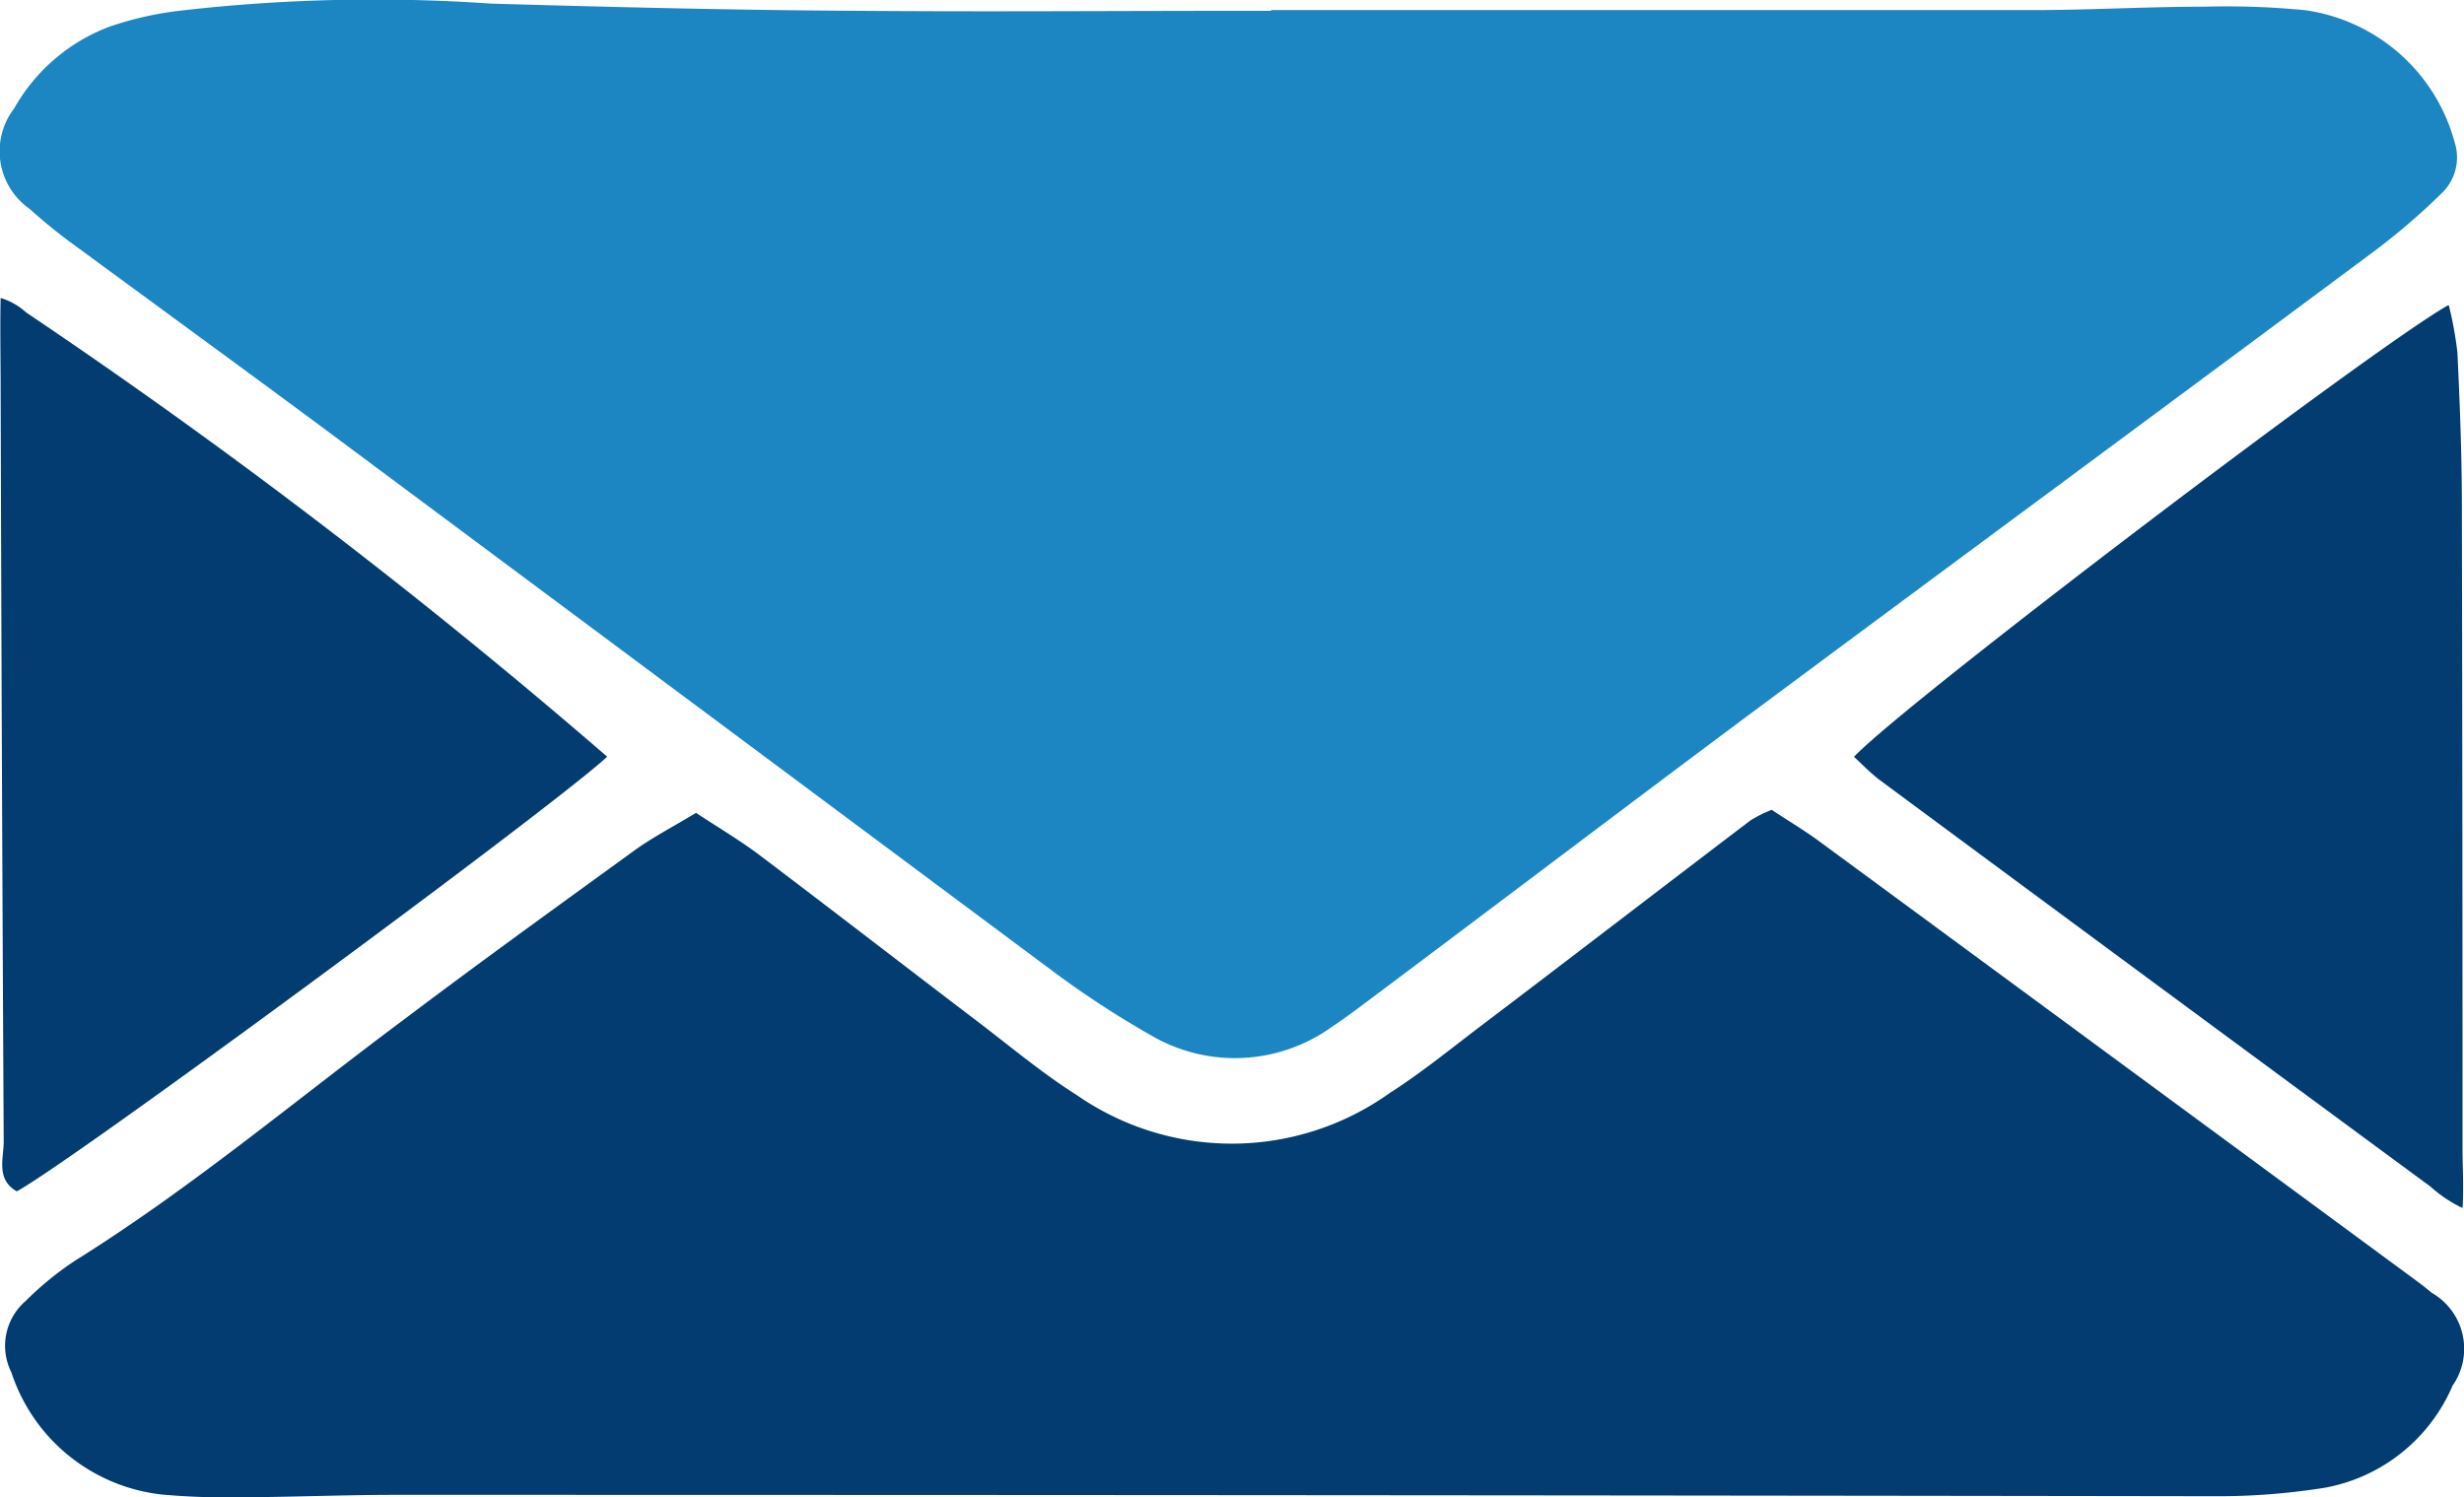 <svg xmlns="http://www.w3.org/2000/svg" width="23.241" height="14.124" viewBox="0 0 23.241 14.124">
  <g id="Calque_187_-_copie" data-name="Calque 187 - copie" transform="translate(0 -0.004)">
    <g id="Calque_4_-_copie" data-name="Calque 4 - copie" transform="translate(0 0.004)">
      <g id="Group_467" data-name="Group 467" transform="translate(0)">
        <path id="Path_1232" data-name="Path 1232" d="M23.036,28.128c-.084-.071-.175-.136-.262-.2q-2.765-2.036-5.533-4.072c-.139-.1-.292-.191-.428-.282a1.2,1.2,0,0,0-.2.1c-.849.645-1.7,1.3-2.546,1.941-.282.214-.56.441-.859.632a2.562,2.562,0,0,1-2.948.019c-.317-.2-.609-.444-.91-.674-.69-.525-1.377-1.056-2.067-1.578-.191-.146-.4-.269-.616-.411-.22.133-.415.233-.593.363-.719.522-1.442,1.043-2.151,1.578C2.889,26.314,1.9,27.147.805,27.83a3.036,3.036,0,0,0-.463.379.558.558,0,0,0-.133.671,1.689,1.689,0,0,0,1.422,1.153,6.53,6.53,0,0,0,.667.026c.512,0,1.024-.023,1.532-.023q8.606,0,17.21.013a6.4,6.4,0,0,0,.995-.081,1.628,1.628,0,0,0,1.2-.962.608.608,0,0,0-.2-.878Z" transform="translate(-0.102 -15.935)" fill="#023c71" fill-rule="evenodd"/>
        <path id="Path_1233" data-name="Path 1233" d="M.749,2.351c.771.567,1.545,1.131,2.313,1.7Q6.517,6.623,9.969,9.194a8.972,8.972,0,0,0,.894.58,1.565,1.565,0,0,0,1.7-.084c.094-.062.181-.126.272-.194,1.212-.907,2.417-1.821,3.629-2.725,1.983-1.474,3.969-2.938,5.951-4.413a6.192,6.192,0,0,0,.606-.522.468.468,0,0,0,.133-.486A1.708,1.708,0,0,0,21.742.1,7.62,7.62,0,0,0,20.8.067c-.535,0-1.024.029-1.558.032-2.427,0-4.986,0-7.254,0V.106c-1.62,0-2.6.01-3.9,0C6.933.1,5.786.071,4.63.038A15.946,15.946,0,0,0,1.688.106a3.2,3.2,0,0,0-.654.149,1.731,1.731,0,0,0-.9.771.664.664,0,0,0,.146.949A5.256,5.256,0,0,0,.749,2.351Z" transform="translate(0 -0.004)" fill="#1c86c3" fill-rule="evenodd"/>
        <path id="Path_1234" data-name="Path 1234" d="M.166,17.107c.5-.266,5.067-3.632,5.569-4.1A57.1,57.1,0,0,0,.254,8.816a.614.614,0,0,0-.24-.136c-.006.262,0,.6,0,.833q.01,3.562.029,7.124c0,.159-.075.356.123.47Z" transform="translate(-0.008 -5.869)" fill="#023c71" fill-rule="evenodd"/>
        <path id="Path_1235" data-name="Path 1235" d="M59.565,8.9c-.729.415-5.122,3.752-5.6,4.257.081.075.156.152.24.217q2.6,1.924,5.2,3.839a1.242,1.242,0,0,0,.3.2c.013-.178,0-.411,0-.538q0-3.032-.006-6.065c0-.489-.019-.978-.042-1.464a3.44,3.44,0,0,0-.081-.447Z" transform="translate(-36.478 -6.018)" fill="#023c71" fill-rule="evenodd"/>
      </g>
    </g>
  </g>
</svg>
